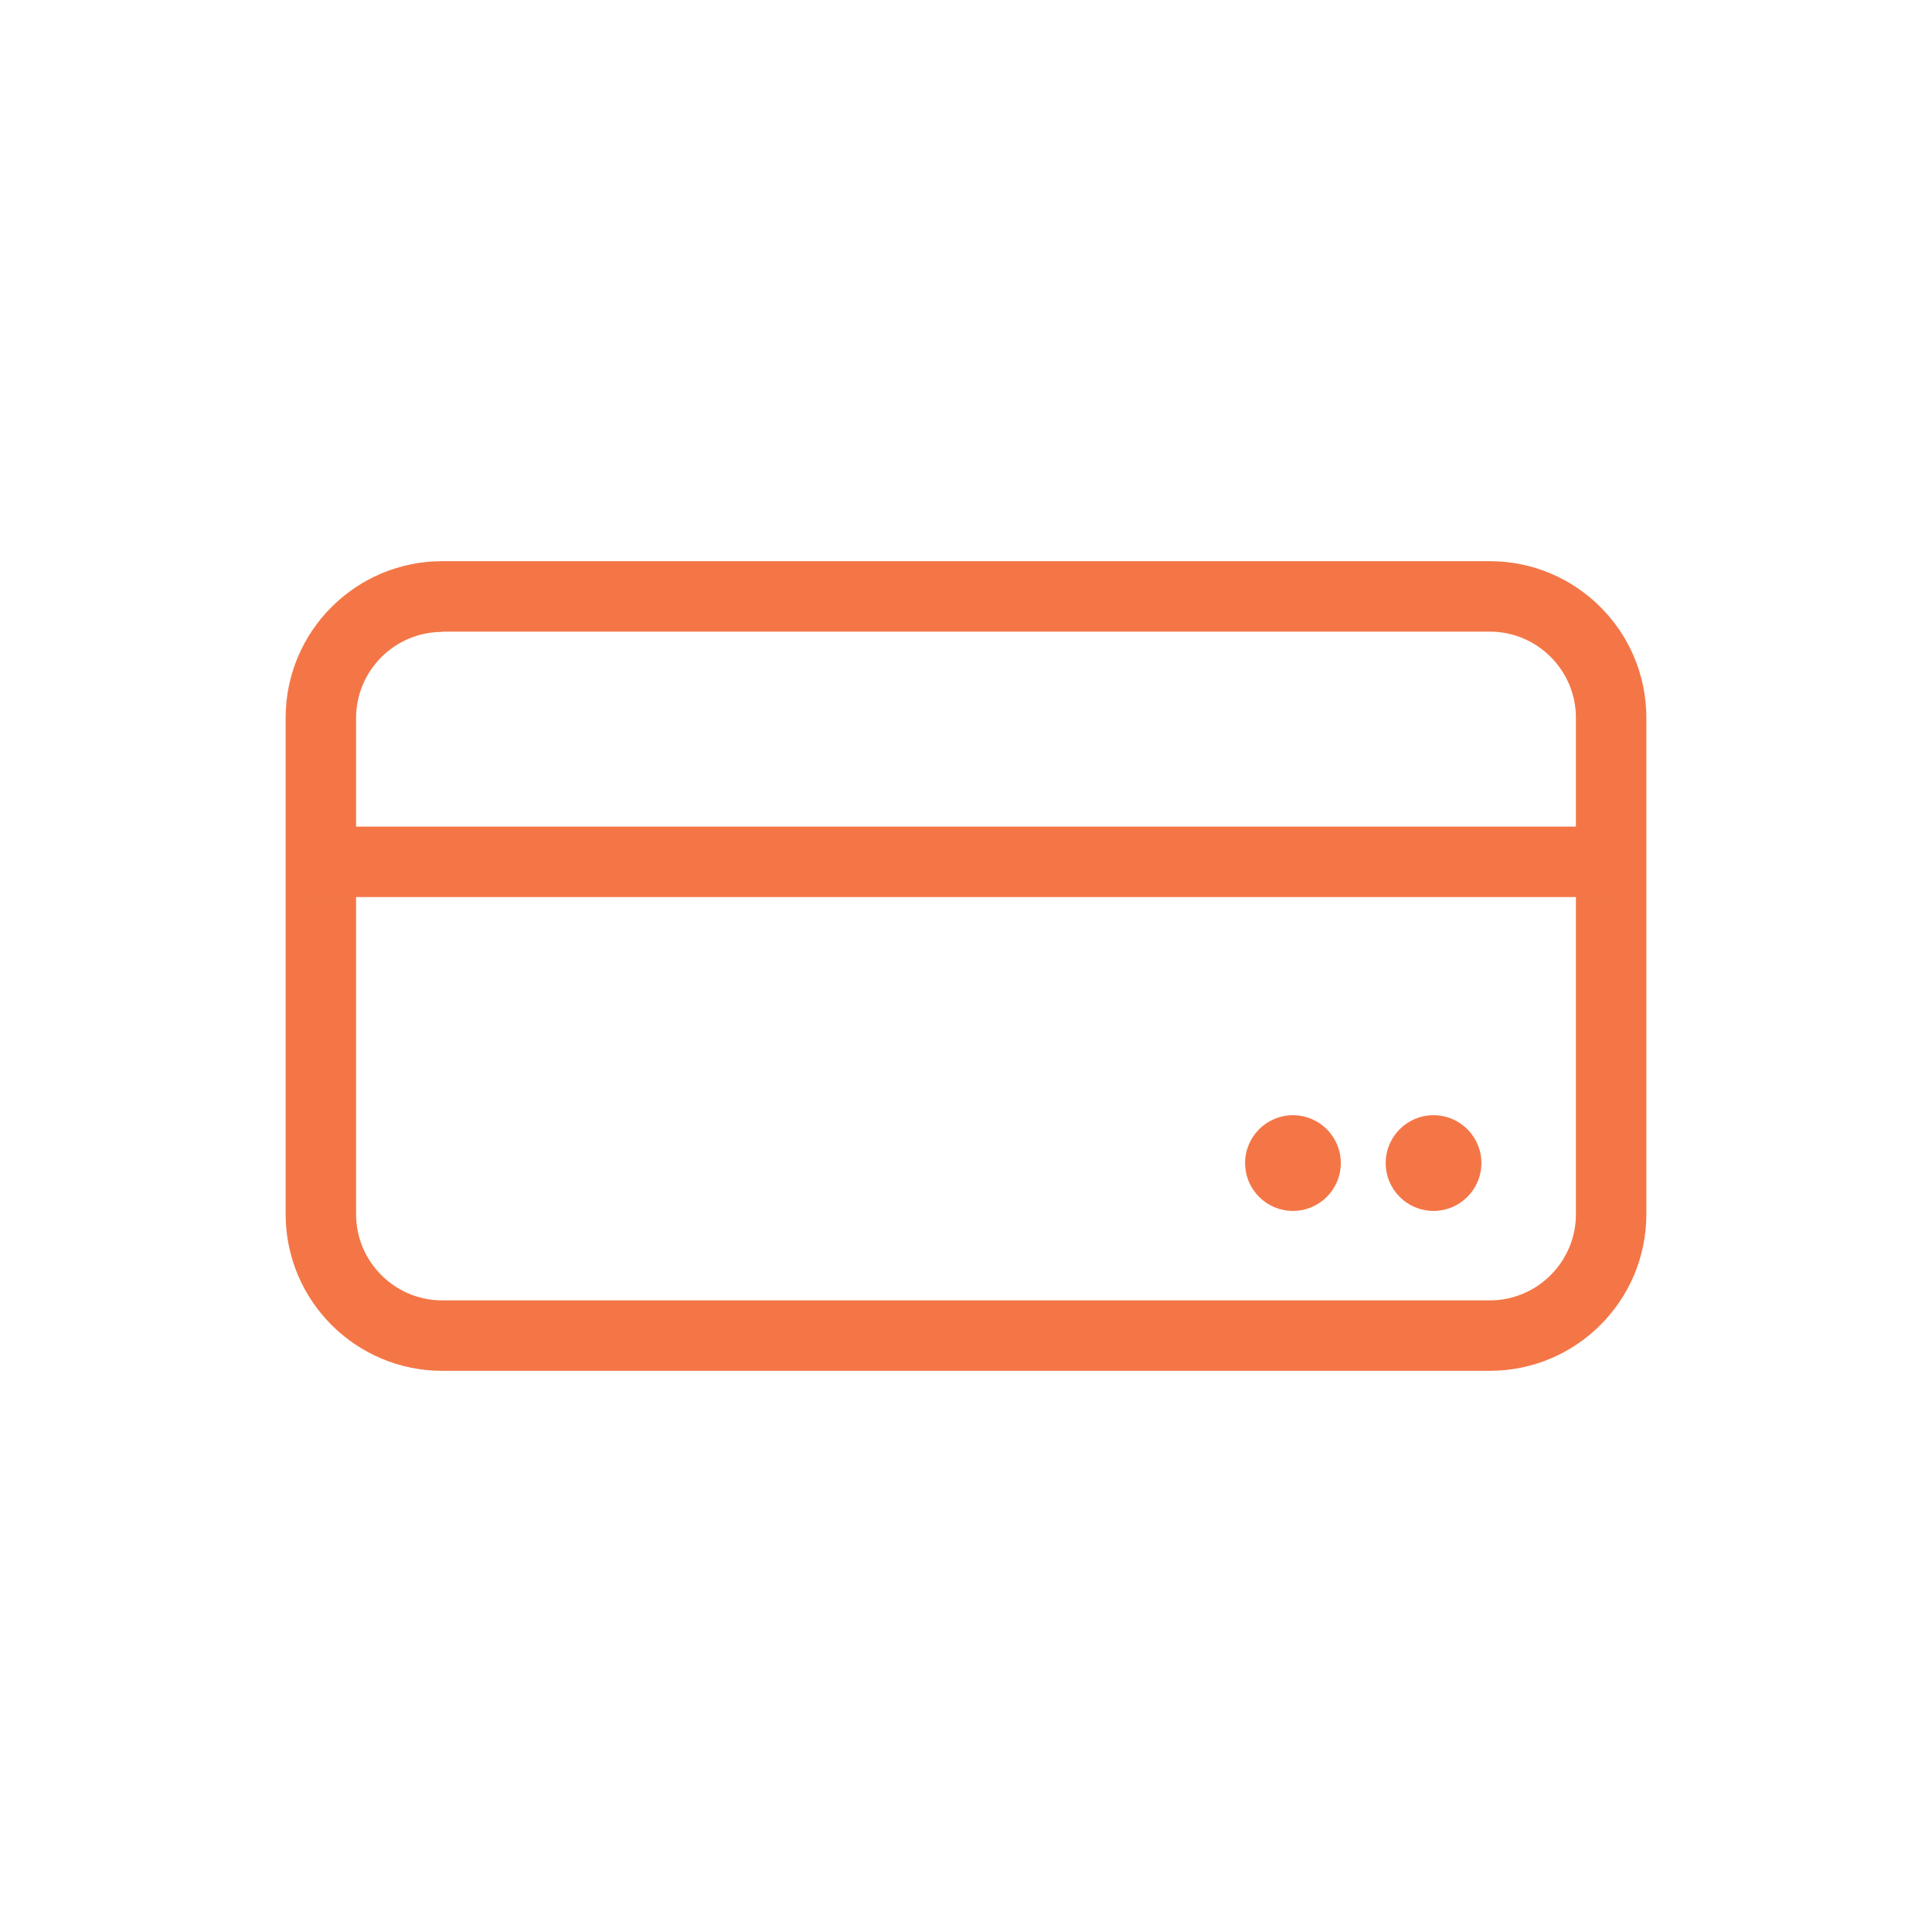 <?xml version="1.0" encoding="UTF-8"?><svg id="Layer_1" xmlns="http://www.w3.org/2000/svg" viewBox="0 0 65 65"><defs><style>.cls-1{fill:#f47647;}</style></defs><path class="cls-1" d="M50.12,46.12H14.88c-2.91,0-5.27-2.36-5.27-5.27h0V24.15c0-2.91,2.36-5.27,5.27-5.27H50.12c2.91,0,5.27,2.36,5.27,5.27h0v16.7c0,2.91-2.36,5.27-5.27,5.27h0ZM14.88,21.26c-1.6,0-2.9,1.3-2.9,2.9h0v16.69c0,1.6,1.3,2.9,2.9,2.9H50.12c1.6,0,2.9-1.3,2.9-2.9h0V24.15c0-1.6-1.3-2.9-2.9-2.9H14.88Z"/><rect class="cls-1" x="10.22" y="27.81" width="43.98" height="2.37"/><circle class="cls-1" cx="43.5" cy="39.13" r="1.61"/><circle class="cls-1" cx="48.23" cy="39.13" r="1.61"/></svg>